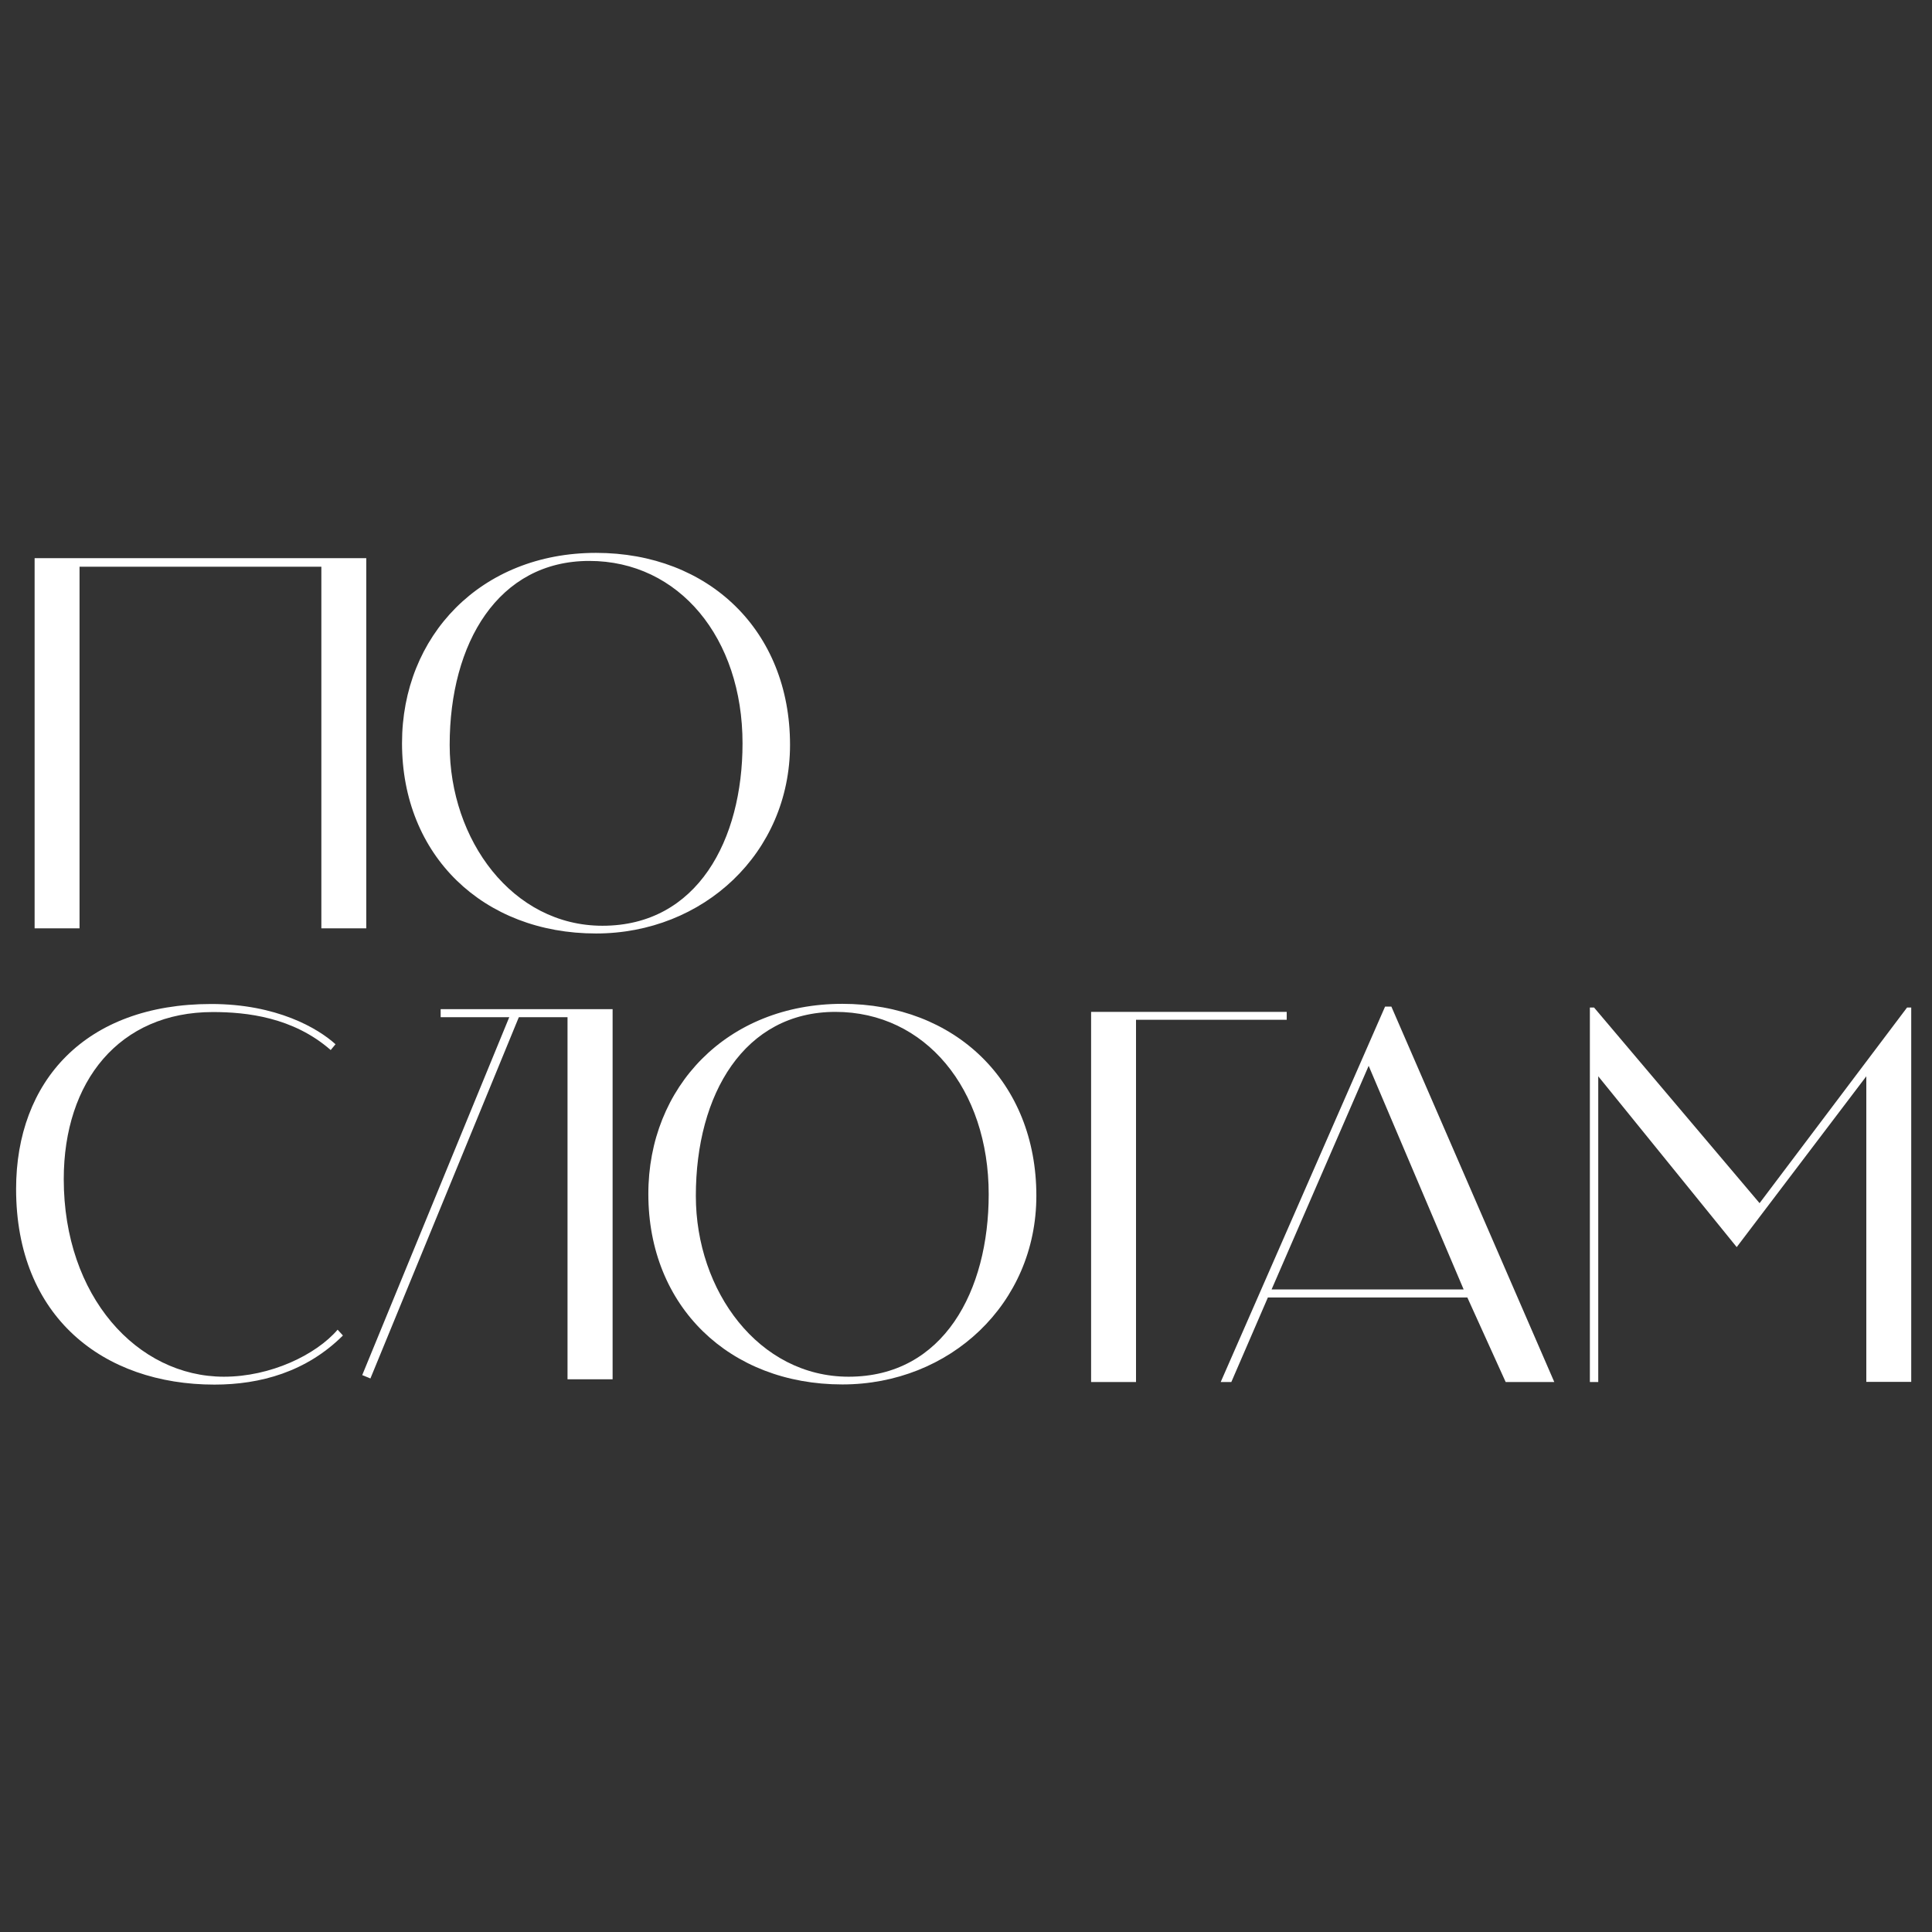 <?xml version="1.0" encoding="utf-8"?> <svg xmlns="http://www.w3.org/2000/svg" xmlns:xlink="http://www.w3.org/1999/xlink" version="1.1" id="Слой_1" x="0px" y="0px" viewBox="0 0 120 120" style="enable-background:new 0 0 120 120;" xml:space="preserve"><rect x="0" y="0" width="120" height="120" fill="#333333" stroke="none"/> <style type="text/css"> .st0{fill:#FFFFFF;} </style> <path class="st0" d="M19.96,35.2H4.94v22.46H2.15V34.67h20.6v22.99h-2.79V35.2z"></path> <path class="st0" d="M37.02,34.34c7,0,12.05,4.83,12.05,11.92c0,6.73-5.39,11.72-12.05,11.72c-7,0-12.05-4.83-12.05-11.82 C24.97,39.5,29.86,34.34,37.02,34.34z M37.42,57.5c5.91,0,8.7-5.35,8.7-11.33c0-6.54-3.94-11.33-9.52-11.33 c-5.65,0-8.67,5.09-8.67,11.43C27.93,52.18,31.83,57.5,37.42,57.5z"></path> <path class="st0" d="M13.91,85.51c2.89,0,5.71-1.35,7.06-2.92l0.33,0.36C19.03,85.21,16.17,86,13.32,86C6.42,86,1,81.8,1,73.85 c0-6.67,4.27-11.49,12.12-11.49c4.07,0,6.63,1.51,7.72,2.5l-0.3,0.36c-2.33-2.04-5.22-2.36-7.32-2.36c-5.81,0-9.26,4.3-9.26,10.38 C3.96,80.52,8.52,85.51,13.91,85.51z"></path> <path class="st0" d="M52.32,62.35c7,0,12.05,4.83,12.05,11.92c0,6.73-5.39,11.72-12.05,11.72c-7,0-12.05-4.83-12.05-11.82 C40.26,67.51,45.16,62.35,52.32,62.35z M52.71,85.51c5.91,0,8.7-5.35,8.7-11.33c0-6.54-3.94-11.33-9.52-11.33 c-5.65,0-8.67,5.09-8.67,11.43C43.22,80.19,47.13,85.51,52.71,85.51z"></path> <path class="st0" d="M67.77,62.85h12.15v0.49h-9.36v22.5h-2.79V62.85z"></path> <path class="st0" d="M93.52,85.84l-2.38-5.25H78.75l-2.27,5.25h-0.66l10.21-23.32h0.39l10.12,23.32H93.52z M78.98,80.09h11.93 l-5.9-13.89L78.98,80.09z"></path> <path class="st0" d="M99.28,85.84h-0.53V62.58h0.26l10.28,12.15l9.16-12.15h0.26v23.25h-2.79V66.85l-8.05,10.61l-8.6-10.61V85.84z"></path> <polygon class="st0" points="27.37,62.68 27.37,63.18 35.25,63.18 35.25,85.67 38.05,85.67 38.05,62.68 "></polygon> <g> <line class="st0" x1="32.06" y1="62.85" x2="22.76" y2="85.51"></line> <rect x="15.16" y="73.9" transform="matrix(0.38 -0.925 0.925 0.38 -51.62 71.351)" class="st0" width="24.49" height="0.55"></rect> </g> </svg> 